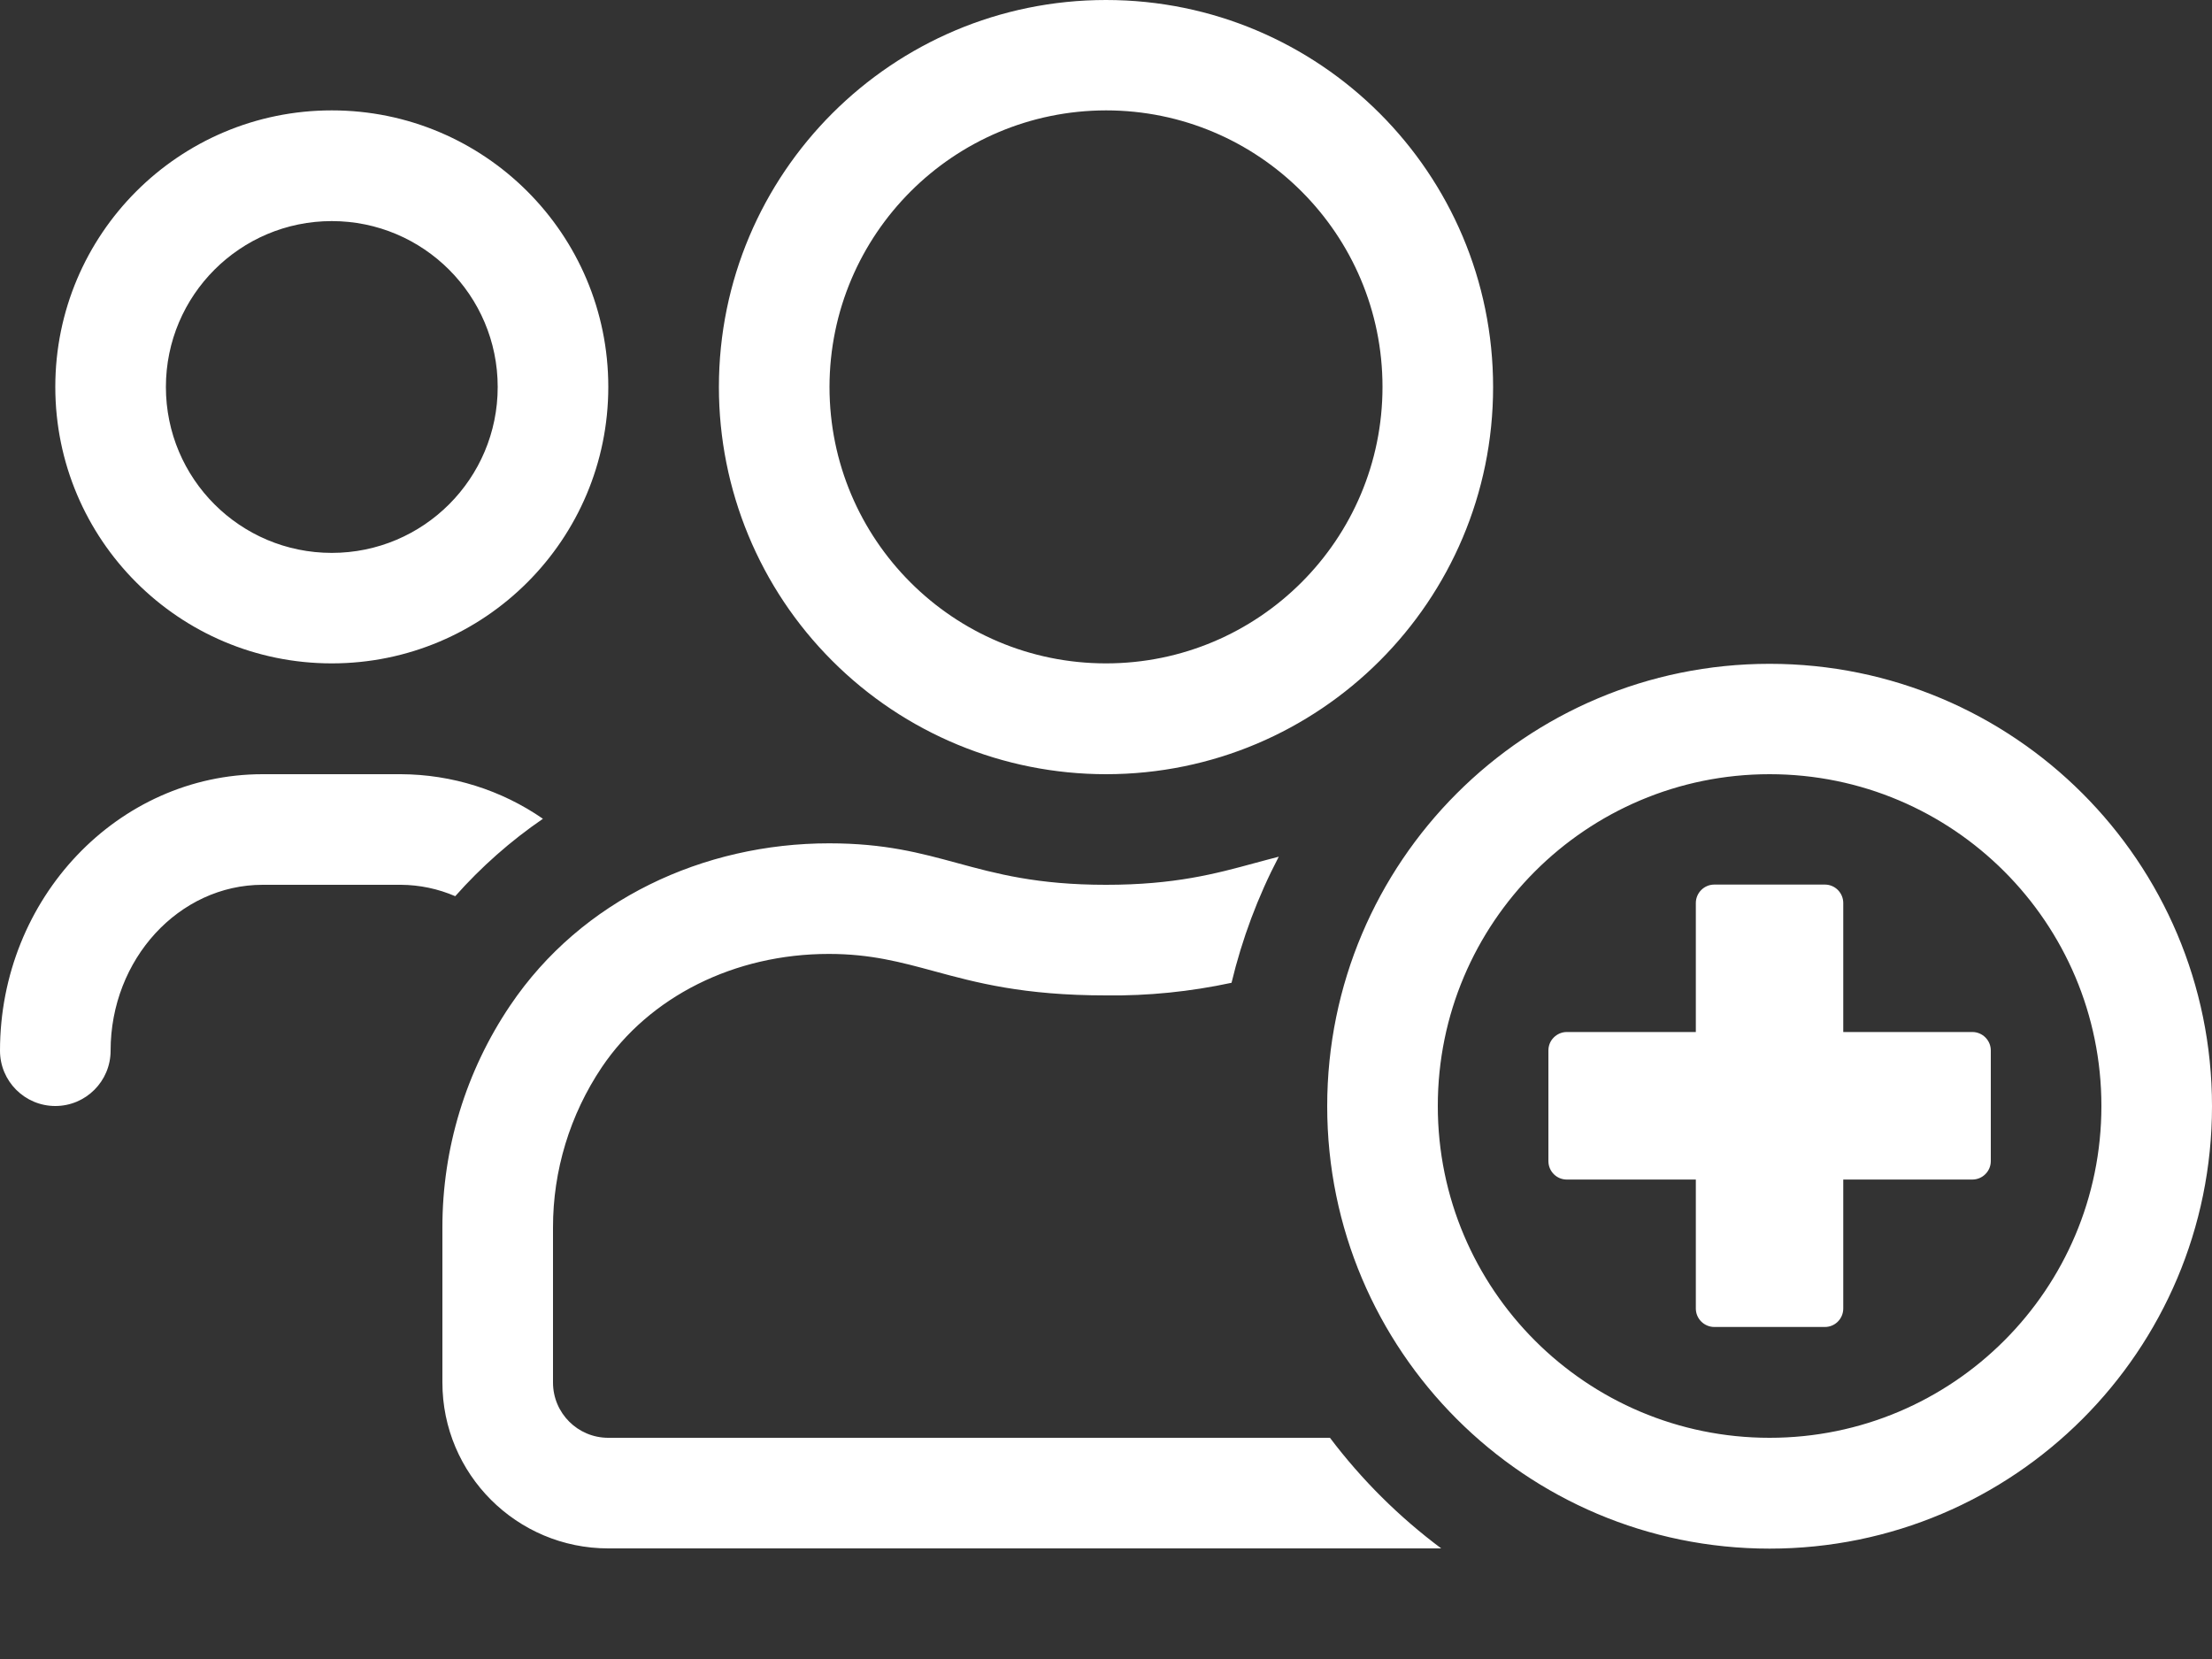 <svg width="20" height="15" viewBox="0 0 20 15" fill="none" xmlns="http://www.w3.org/2000/svg">
<rect x="0" y="0" width="20" height="15" fill="#333333" stroke="none"/>
<path fill-rule="evenodd" clip-rule="evenodd" d="M10 7C11.933 7 13.5 5.433 13.5 3.5C13.5 1.567 11.933 0 10 0C8.067 0 6.5 1.567 6.5 3.5C6.5 4.428 6.868 5.319 7.525 5.975C8.181 6.632 9.072 7 10 7ZM16 6.002C13.791 6.002 12 7.793 12 10.002C12 12.211 13.791 14.002 16 14.002C18.209 14.002 20 12.211 20 10.002C20 7.793 18.209 6.002 16 6.002ZM16 13C14.343 13 13 11.657 13 10C13 8.343 14.343 7 16 7C17.657 7 19 8.343 19 10C19 11.657 17.657 13 16 13ZM16.666 9.331H17.833C17.925 9.331 18 9.406 18 9.498V10.498C18 10.59 17.925 10.665 17.833 10.665H16.666V11.831C16.666 11.923 16.592 11.998 16.5 11.998H15.5C15.456 11.998 15.413 11.98 15.382 11.949C15.351 11.918 15.333 11.876 15.333 11.831V10.665H14.166C14.074 10.665 14 10.59 14 10.498V9.498C14 9.454 14.017 9.411 14.049 9.38C14.08 9.349 14.122 9.331 14.166 9.331H15.333V8.165C15.333 8.073 15.408 7.998 15.5 7.998H16.5C16.592 7.998 16.666 8.073 16.666 8.165V9.331ZM12.5 3.498C12.5 2.117 11.38 0.998 10 0.998C8.62 1 7.502 2.118 7.5 3.498C7.5 4.879 8.619 5.998 10 5.998C11.38 5.998 12.5 4.879 12.5 3.498ZM3 5.998C4.381 5.998 5.5 4.879 5.5 3.498C5.5 2.117 4.381 0.998 3 0.998C1.619 0.998 0.5 2.117 0.5 3.498C0.5 4.879 1.619 5.998 3 5.998ZM4.5 3.499C4.5 2.671 3.828 1.999 3 1.999C2.171 1.999 1.5 2.671 1.5 3.499C1.5 4.328 2.171 4.999 3 4.999C3.828 4.999 4.5 4.328 4.5 3.499ZM12.025 13H5.5C5.224 13 5 12.777 5 12.5V11.1C4.999 10.584 5.153 10.079 5.441 9.65C5.872 9.01 6.641 8.625 7.494 8.625C7.872 8.625 8.143 8.699 8.446 8.781C8.825 8.884 9.252 9 10 9C10.382 9.005 10.762 8.966 11.135 8.886C11.23 8.49 11.373 8.107 11.562 7.746C11.49 7.764 11.419 7.784 11.347 7.803L11.347 7.803C10.991 7.9 10.621 8 10 8C9.379 8 9.01 7.9 8.654 7.803C8.322 7.713 8.001 7.625 7.497 7.625C6.363 7.625 5.259 8.132 4.613 9.091C4.212 9.685 3.999 10.384 4 11.1V12.5C4 13.329 4.672 14 5.5 14H13.031C12.65 13.716 12.312 13.38 12.025 13ZM3.625 7C4.084 7.002 4.532 7.142 4.909 7.403C4.617 7.603 4.351 7.838 4.116 8.103C3.961 8.036 3.794 8.001 3.625 8H2.375C1.619 8 1 8.672 1 9.5C1 9.776 0.776 10 0.5 10C0.224 10 0 9.776 0 9.5C0 8.122 1.066 7 2.375 7H3.625Z" fill="white"/>
</svg>
